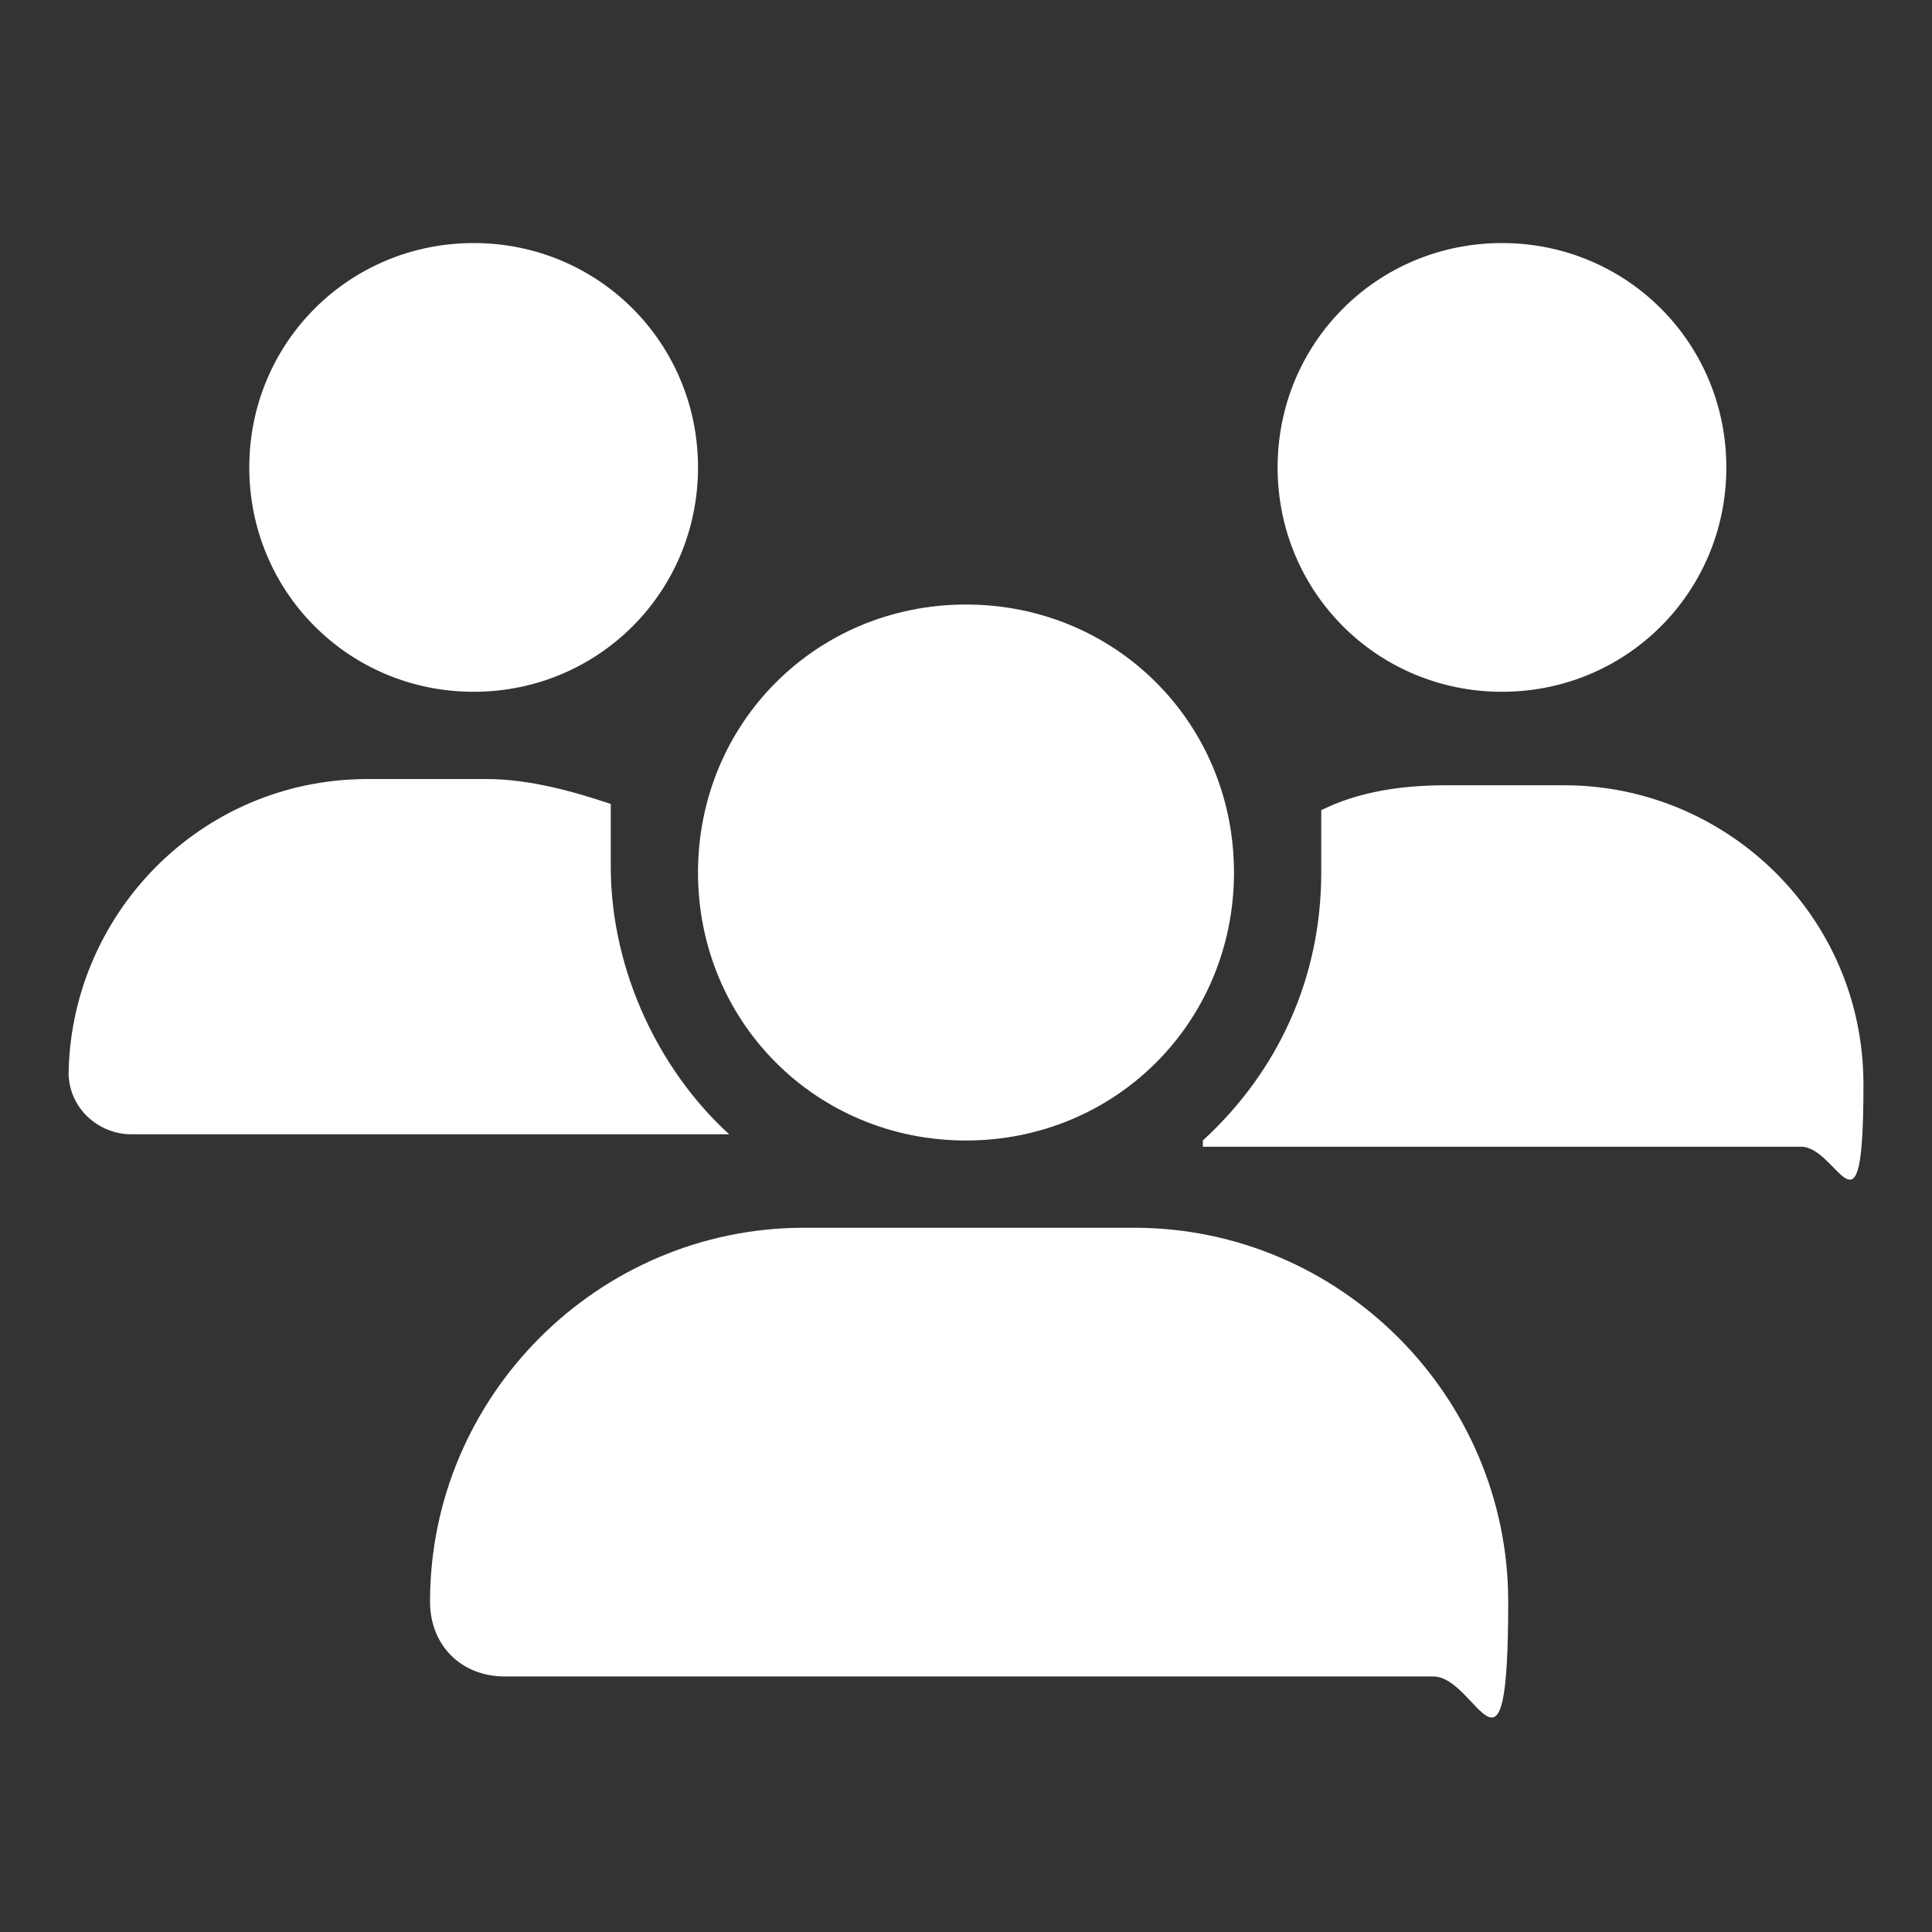 <?xml version="1.0" encoding="UTF-8"?>
<svg id="Layer_1" xmlns="http://www.w3.org/2000/svg" version="1.1" viewBox="0 0 31 31">
  <rect x="0" y="0" width="31" height="31" fill="#333333" stroke="none"/>
  <!-- Generator: Adobe Illustrator 29.3.1, SVG Export Plug-In . SVG Version: 2.1.0 Build 151)  -->
  <defs>
    <style>
      .st0 {
        fill: #fff;
      }
    </style>
  </defs>
  <path class="st0" d="M7.6,3.9c2,0,3.6,1.6,3.6,3.6s-1.6,3.6-3.6,3.6-3.6-1.6-3.6-3.6,1.6-3.6,3.6-3.6ZM24.1,3.9c2,0,3.6,1.6,3.6,3.6s-1.6,3.6-3.6,3.6-3.6-1.6-3.6-3.6,1.6-3.6,3.6-3.6ZM1.1,17.3c0-2.6,2.1-4.8,4.8-4.8h1.9c.7,0,1.4.2,2,.4,0,.3,0,.7,0,1,0,1.7.8,3.3,1.9,4.3H2.1c-.5,0-1-.4-1-1ZM19.3,18.3h0c1.2-1.1,1.9-2.6,1.9-4.3s0-.7,0-1c.6-.3,1.3-.4,2-.4h1.9c2.6,0,4.8,2.1,4.8,4.8s-.4,1-1,1h-9.6ZM11.2,14c0-2.4,1.9-4.3,4.3-4.3s4.3,1.9,4.3,4.3-1.9,4.3-4.3,4.3-4.3-1.9-4.3-4.3ZM6.9,25.7c0-3.3,2.7-6,6-6h5.3c3.3,0,6,2.7,6,6s-.5,1.2-1.2,1.2h-14.9c-.7,0-1.2-.5-1.2-1.2h0Z"/>
</svg>